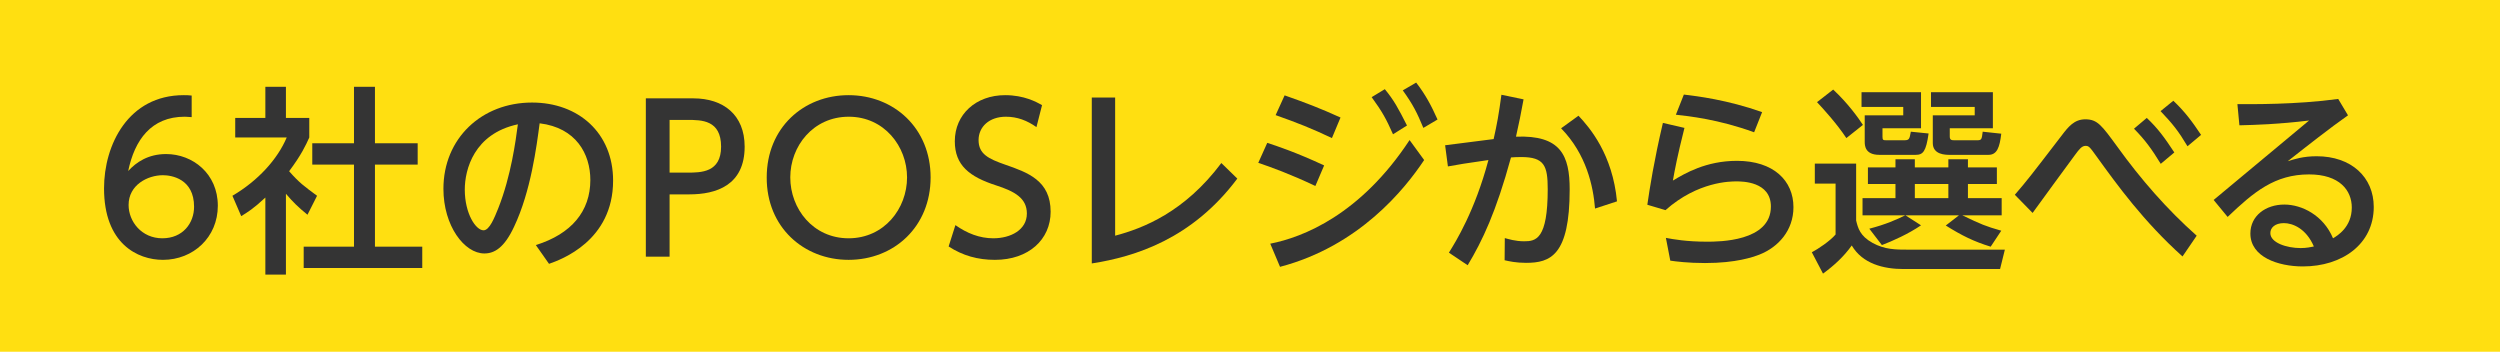 <svg width="263" height="37" viewBox="0 0 263 37" fill="none" xmlns="http://www.w3.org/2000/svg">
<path d="M0 0H263V37H0V0Z" fill="#FFDF11"/>
<path d="M234.346 22.821L232.876 21.036L242.914 12.678C239.638 13.077 237.286 13.14 235.585 13.182L235.375 10.956C236.866 10.956 241.507 11.019 245.98 10.41L247.009 12.132C245.098 13.476 242.83 15.261 240.667 16.962C241.339 16.752 242.263 16.437 243.712 16.437C247.366 16.437 249.718 18.642 249.718 21.771C249.718 25.677 246.4 28.029 242.263 28.029C239.659 28.029 236.74 27.042 236.74 24.564C236.74 22.695 238.357 21.519 240.31 21.519C242.158 21.519 244.426 22.653 245.434 25.068C245.896 24.795 247.408 23.892 247.408 21.834C247.408 20.028 246.127 18.348 242.914 18.348C239.302 18.348 237.097 20.196 234.346 22.821ZM243.418 25.929C242.599 24.018 241.171 23.472 240.268 23.472C239.323 23.472 238.84 23.955 238.84 24.522C238.84 25.53 240.541 26.097 242.032 26.097C242.641 26.097 243.124 25.992 243.418 25.929Z" fill="#343434"/>
<path d="M231.091 24.795L229.6 26.979C225.505 23.304 222.712 19.44 220.591 16.5C219.835 15.45 219.751 15.345 219.394 15.345C219.016 15.345 218.743 15.681 218.281 16.311C217.567 17.256 214.459 21.54 213.829 22.401L211.96 20.49C213.262 18.978 213.619 18.516 216.874 14.274C217.588 13.329 218.218 12.552 219.373 12.552C220.654 12.552 221.095 13.182 222.754 15.45C225.19 18.831 227.962 22.023 231.091 24.795ZM224.497 13.539L225.841 12.405C226.996 13.497 227.689 14.442 228.739 16.038L227.311 17.235C226.345 15.66 225.673 14.736 224.497 13.539ZM227.29 11.691L228.634 10.599C229.831 11.733 230.587 12.741 231.553 14.19L230.125 15.387C229.159 13.77 228.571 13.035 227.29 11.691Z" fill="#343434"/>
<path d="M197.975 25.782L196.652 24.06C198.416 23.598 199.487 23.115 200.432 22.653H195.938V20.847H199.403V19.356H196.505V17.613H199.403V16.752H201.44V17.613H204.968V16.752H207.026V17.613H210.071V19.356H207.026V20.847H210.575V22.653H206.438C208.454 23.619 208.853 23.787 210.533 24.27L209.42 25.95C207.635 25.404 206.375 24.774 204.695 23.724L206.081 22.653H200.453L202.091 23.703C200.81 24.585 199.088 25.362 197.975 25.782ZM204.968 19.356H201.44V20.847H204.968V19.356ZM191.15 10.746L192.851 9.423C194.384 10.851 195.455 12.342 195.98 13.14L194.237 14.526C193.25 13.035 191.843 11.481 191.15 10.746ZM195.833 11.25V9.696H202.091V13.497H198.038V14.379C198.038 14.736 198.101 14.757 198.479 14.757H200.264C200.852 14.757 200.873 14.673 201.02 13.854L202.889 14.043C202.616 15.954 202.301 16.29 201.524 16.29H197.702C196.169 16.29 196.169 15.261 196.169 14.904V12.132H200.222V11.25H195.833ZM207.74 12.132V11.25H203.141V9.696H209.651V13.497H205.115V14.358C205.115 14.736 205.304 14.757 205.64 14.757H207.971C208.475 14.757 208.475 14.673 208.58 13.854L210.533 14.064C210.365 15.492 210.092 16.29 209.189 16.29H205.115C204.695 16.29 203.33 16.29 203.33 15.051V12.132H207.74ZM190.919 19.314V17.214H195.266V23.199C195.455 23.976 195.665 24.816 196.988 25.551C198.29 26.265 199.424 26.265 200.852 26.265H210.911L210.407 28.302H200.243C198.164 28.302 195.938 27.756 194.804 25.824C193.964 27 192.956 27.924 191.78 28.785L190.604 26.538C191.255 26.202 192.536 25.341 193.103 24.669V19.314H190.919Z" fill="#343434"/>
<path d="M185.374 11.796L184.534 13.917C180.796 12.552 177.646 12.216 176.302 12.069L177.142 9.948C178.528 10.116 181.699 10.494 185.374 11.796ZM174.937 12.93L177.205 13.455C176.449 16.458 176.197 17.823 175.987 18.999C177.247 18.243 179.473 16.92 182.728 16.92C186.592 16.92 188.671 19.02 188.671 21.792C188.671 24.27 187.054 26.013 185.08 26.79C184.408 27.042 182.665 27.672 179.368 27.672C177.604 27.672 176.281 27.504 175.714 27.42L175.252 25.026C176.029 25.173 177.436 25.425 179.578 25.425C180.796 25.425 186.298 25.425 186.298 21.729C186.298 19.083 183.274 19.083 182.665 19.083C182.056 19.083 178.612 19.083 175.21 22.107L173.299 21.54C173.572 19.671 173.992 16.962 174.937 12.93Z" fill="#343434"/>
<path d="M157.949 9.969L160.279 10.452C159.985 12.09 159.817 12.846 159.481 14.379C164.206 14.19 165.13 16.374 165.13 19.923C165.13 26.895 163.093 27.651 160.531 27.651C159.481 27.651 158.746 27.483 158.285 27.378L158.305 25.047C158.704 25.152 159.418 25.383 160.342 25.383C161.581 25.383 162.82 25.173 162.82 19.902C162.82 17.424 162.463 16.521 160.027 16.521C159.607 16.521 159.208 16.542 158.956 16.563C157.381 22.317 155.953 25.32 154.399 27.903L152.425 26.58C153.16 25.404 155.155 22.191 156.583 16.836C154.336 17.151 153.223 17.34 152.32 17.508L152.026 15.282L157.13 14.631C157.487 13.056 157.676 12.006 157.949 9.969ZM170.107 21.183L167.798 21.939C167.609 19.587 166.894 16.227 164.227 13.497L166.055 12.174C167.273 13.455 169.645 16.269 170.107 21.183Z" fill="#343434"/>
<path d="M141.022 12.363L140.119 14.526C137.998 13.518 136.57 12.951 134.197 12.111L135.142 10.032C137.41 10.83 138.838 11.376 141.022 12.363ZM148.288 14.736L149.821 16.836C147.784 19.902 142.975 25.887 134.659 28.071L133.63 25.635C137.074 24.963 143.122 22.59 148.288 14.736ZM144.298 10.221L145.684 9.381C146.65 10.557 147.091 11.376 148.015 13.203L146.545 14.127C145.81 12.468 145.411 11.754 144.298 10.221ZM139.3 17.403L138.376 19.566C135.73 18.306 133.672 17.571 132.37 17.13L133.315 15.03C134.302 15.345 136.423 16.059 139.3 17.403ZM147.574 9.507L148.981 8.688C149.989 9.99 150.577 11.124 151.228 12.573L149.737 13.455C149.065 11.838 148.645 10.998 147.574 9.507Z" fill="#343434"/>
<path d="M114.856 10.263H117.313V24.795C120.253 24.018 124.621 22.317 128.485 17.151L130.165 18.789C125.419 25.131 119.434 27 114.856 27.714V10.263Z" fill="#343434"/>
<path d="M109.623 11.061L109.035 13.371C108.048 12.678 107.019 12.279 105.822 12.279C104.058 12.279 102.945 13.35 102.945 14.736C102.945 16.206 103.995 16.71 105.738 17.319C108.09 18.138 110.526 18.978 110.526 22.275C110.526 25.194 108.216 27.336 104.667 27.336C102.861 27.336 101.286 26.895 99.795 25.929L100.509 23.682C101.727 24.543 103.05 25.068 104.499 25.068C106.326 25.068 108.027 24.186 108.027 22.464C108.027 20.847 106.746 20.133 104.793 19.503C102 18.6 100.446 17.403 100.446 14.862C100.446 12.027 102.672 10.011 105.738 10.011C107.733 10.011 109.035 10.725 109.623 11.061Z" fill="#343434"/>
<path d="M80.659 18.663C80.659 13.434 84.544 10.011 89.269 10.011C94.057 10.011 97.9 13.497 97.9 18.663C97.9 23.85 94.057 27.336 89.269 27.336C84.565 27.336 80.638 23.913 80.659 18.663ZM83.137 18.663C83.137 21.981 85.552 25.068 89.269 25.068C93.028 25.068 95.422 21.939 95.422 18.663C95.422 15.408 93.028 12.279 89.29 12.279C85.552 12.279 83.137 15.366 83.137 18.663Z" fill="#343434"/>
<path d="M67.942 10.347H72.94C76.111 10.347 78.337 12.09 78.337 15.429C78.337 19.503 75.334 20.448 72.52 20.448H70.441V27H67.942V10.347ZM70.441 18.159H72.31C73.738 18.159 75.859 18.159 75.859 15.429C75.859 12.615 73.801 12.615 72.31 12.615H70.441V18.159Z" fill="#343434"/>
<path d="M57.757 27.756L56.371 25.782C60.13 24.606 62.104 22.212 62.104 18.936C62.104 16.185 60.592 13.434 56.77 12.972C56.455 15.366 55.846 20.133 54.082 23.85C53.053 26.055 52.024 26.664 50.953 26.664C48.853 26.664 46.648 23.766 46.648 19.86C46.648 14.568 50.659 10.788 55.972 10.788C60.865 10.788 64.498 14.001 64.498 18.999C64.498 25.341 59.017 27.315 57.757 27.756ZM54.481 13.077C49.861 14.064 48.895 17.844 48.895 19.944C48.895 22.464 50.05 24.228 50.869 24.228C51.499 24.228 52.024 22.884 52.423 21.897C53.767 18.495 54.25 14.82 54.481 13.077Z" fill="#343434"/>
<path d="M30.079 20.385V28.89H27.916V20.784C26.656 21.96 26.026 22.338 25.375 22.737L24.451 20.595C27.139 19.02 29.197 16.752 30.163 14.463H24.745V12.405H27.916V9.129H30.079V12.405H32.536V14.463C32.179 15.261 31.696 16.311 30.415 18.012C31.486 19.23 31.99 19.587 33.355 20.595L32.347 22.59C31.36 21.792 30.793 21.225 30.079 20.385ZM37.24 15.072V9.129H39.445V15.072H43.939V17.319H39.445V25.95H44.422V28.197H31.948V25.95H37.24V17.319H32.851V15.072H37.24Z" fill="#343434"/>
<path d="M20.164 10.053V12.321C19.681 12.3 19.639 12.279 19.429 12.279C15.901 12.279 14.158 14.736 13.486 17.991C14.326 17.067 15.586 16.206 17.476 16.206C20.269 16.206 22.915 18.264 22.915 21.645C22.915 24.963 20.332 27.336 17.14 27.336C14.473 27.336 10.945 25.635 10.945 19.818C10.945 15.219 13.507 10.011 19.324 10.011C19.618 10.011 19.807 10.011 20.164 10.053ZM20.416 21.75C20.416 18.81 18.043 18.432 17.14 18.432C15.523 18.432 13.528 19.461 13.528 21.561C13.528 23.304 14.893 25.068 17.077 25.068C19.24 25.068 20.416 23.472 20.416 21.75Z" fill="#343434"/>
</svg>
